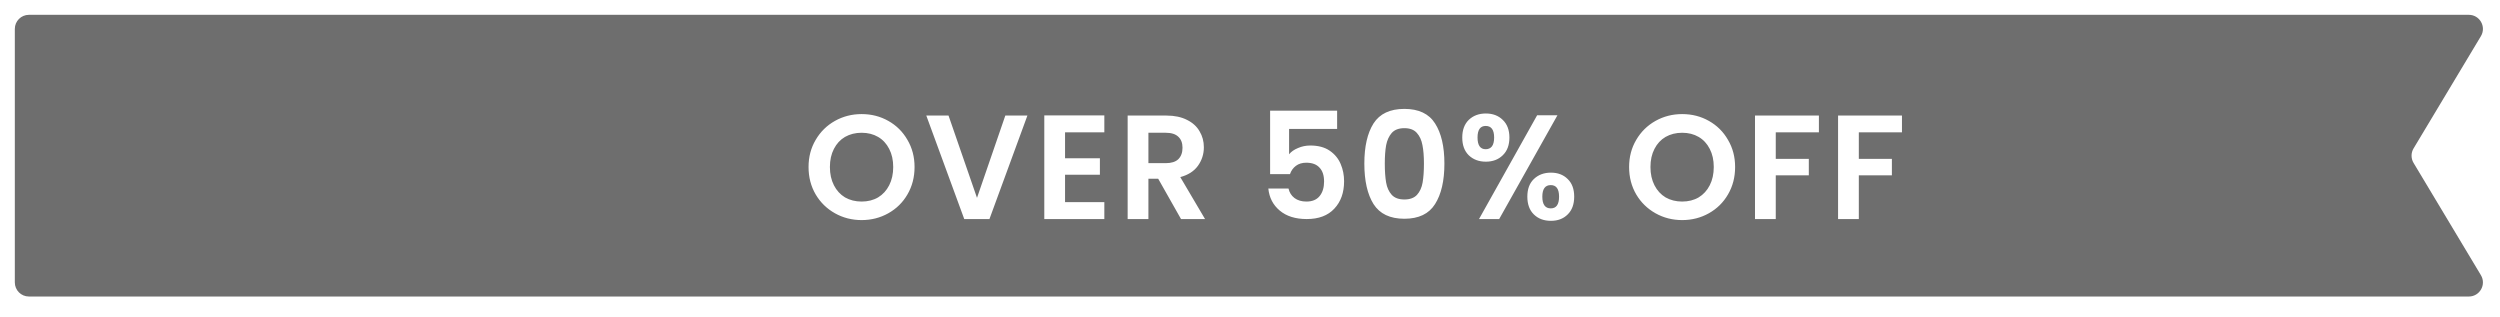 <svg width="355" height="45" viewBox="0 0 355 45" fill="none" xmlns="http://www.w3.org/2000/svg">
<g filter="url(#filter0_d_5218_9548)">
<path d="M2.105 2C2.105 0.895 3.001 0 4.105 0H350.573C352.128 0 353.088 1.696 352.289 3.029L342.726 18.971C342.347 19.605 342.347 20.395 342.726 21.029L352.289 36.971C353.088 38.304 352.128 40 350.573 40H4.105C3.001 40 2.105 39.105 2.105 38V2Z" fill="#6E6E6E"/>
<path d="M122.351 29.147C120.976 29.147 119.713 28.825 118.562 28.179C117.411 27.533 116.499 26.642 115.825 25.505C115.151 24.354 114.814 23.056 114.814 21.61C114.814 20.179 115.151 18.895 115.825 17.758C116.499 16.607 117.411 15.709 118.562 15.063C119.713 14.418 120.976 14.095 122.351 14.095C123.741 14.095 125.004 14.418 126.141 15.063C127.292 15.709 128.197 16.607 128.857 17.758C129.53 18.895 129.867 20.179 129.867 21.61C129.867 23.056 129.53 24.354 128.857 25.505C128.197 26.642 127.292 27.533 126.141 28.179C124.99 28.825 123.727 29.147 122.351 29.147ZM122.351 26.516C123.236 26.516 124.014 26.319 124.688 25.926C125.362 25.519 125.888 24.944 126.267 24.2C126.646 23.456 126.836 22.593 126.836 21.61C126.836 20.628 126.646 19.772 126.267 19.042C125.888 18.298 125.362 17.73 124.688 17.337C124.014 16.944 123.236 16.747 122.351 16.747C121.467 16.747 120.681 16.944 119.993 17.337C119.32 17.73 118.793 18.298 118.414 19.042C118.036 19.772 117.846 20.628 117.846 21.61C117.846 22.593 118.036 23.456 118.414 24.2C118.793 24.944 119.32 25.519 119.993 25.926C120.681 26.319 121.467 26.516 122.351 26.516ZM145.891 14.305L140.502 29H136.923L131.534 14.305H134.691L138.734 25.989L142.755 14.305H145.891ZM151.237 16.684V20.368H156.185V22.705H151.237V26.6H156.816V29H148.29V14.284H156.816V16.684H151.237ZM167.705 29L164.463 23.274H163.074V29H160.126V14.305H165.642C166.779 14.305 167.748 14.509 168.548 14.916C169.348 15.309 169.944 15.849 170.337 16.537C170.744 17.21 170.948 17.968 170.948 18.811C170.948 19.779 170.667 20.656 170.105 21.442C169.544 22.214 168.709 22.747 167.6 23.042L171.116 29H167.705ZM163.074 21.063H165.537C166.337 21.063 166.933 20.874 167.326 20.495C167.719 20.102 167.916 19.561 167.916 18.874C167.916 18.2 167.719 17.681 167.326 17.316C166.933 16.937 166.337 16.747 165.537 16.747H163.074V21.063ZM189.872 16.2H183.051V19.8C183.346 19.435 183.767 19.14 184.314 18.916C184.861 18.677 185.444 18.558 186.061 18.558C187.184 18.558 188.103 18.803 188.819 19.295C189.535 19.786 190.054 20.418 190.377 21.189C190.7 21.947 190.861 22.761 190.861 23.632C190.861 25.246 190.398 26.544 189.472 27.526C188.56 28.509 187.254 29 185.556 29C183.956 29 182.679 28.6 181.725 27.8C180.77 27 180.23 25.954 180.103 24.663H182.967C183.093 25.225 183.374 25.674 183.809 26.011C184.258 26.347 184.826 26.516 185.514 26.516C186.342 26.516 186.967 26.256 187.388 25.737C187.809 25.218 188.019 24.53 188.019 23.674C188.019 22.803 187.802 22.144 187.367 21.695C186.946 21.232 186.321 21 185.493 21C184.903 21 184.412 21.147 184.019 21.442C183.626 21.737 183.346 22.13 183.177 22.621H180.356V13.611H189.872V16.2ZM193.736 21.126C193.736 18.698 194.171 16.797 195.041 15.421C195.926 14.046 197.385 13.358 199.42 13.358C201.455 13.358 202.908 14.046 203.778 15.421C204.662 16.797 205.105 18.698 205.105 21.126C205.105 23.568 204.662 25.484 203.778 26.874C202.908 28.263 201.455 28.958 199.42 28.958C197.385 28.958 195.926 28.263 195.041 26.874C194.171 25.484 193.736 23.568 193.736 21.126ZM202.199 21.126C202.199 20.088 202.129 19.218 201.989 18.516C201.862 17.8 201.596 17.218 201.189 16.768C200.796 16.319 200.206 16.095 199.42 16.095C198.634 16.095 198.038 16.319 197.631 16.768C197.238 17.218 196.971 17.8 196.831 18.516C196.705 19.218 196.641 20.088 196.641 21.126C196.641 22.193 196.705 23.091 196.831 23.821C196.957 24.537 197.224 25.119 197.631 25.568C198.038 26.003 198.634 26.221 199.42 26.221C200.206 26.221 200.803 26.003 201.21 25.568C201.617 25.119 201.884 24.537 202.01 23.821C202.136 23.091 202.199 22.193 202.199 21.126ZM207.641 17.421C207.641 16.354 207.95 15.519 208.567 14.916C209.199 14.312 210.006 14.011 210.988 14.011C211.971 14.011 212.771 14.312 213.388 14.916C214.02 15.519 214.336 16.354 214.336 17.421C214.336 18.502 214.02 19.344 213.388 19.947C212.771 20.551 211.971 20.853 210.988 20.853C210.006 20.853 209.199 20.551 208.567 19.947C207.95 19.344 207.641 18.502 207.641 17.421ZM221.157 14.263L212.883 29H210.02L218.273 14.263H221.157ZM210.967 15.779C210.196 15.779 209.81 16.326 209.81 17.421C209.81 18.53 210.196 19.084 210.967 19.084C211.346 19.084 211.641 18.951 211.852 18.684C212.062 18.404 212.167 17.983 212.167 17.421C212.167 16.326 211.767 15.779 210.967 15.779ZM216.883 25.821C216.883 24.74 217.192 23.905 217.81 23.316C218.441 22.712 219.248 22.41 220.231 22.41C221.213 22.41 222.006 22.712 222.61 23.316C223.227 23.905 223.536 24.74 223.536 25.821C223.536 26.902 223.227 27.744 222.61 28.347C222.006 28.951 221.213 29.253 220.231 29.253C219.234 29.253 218.427 28.951 217.81 28.347C217.192 27.744 216.883 26.902 216.883 25.821ZM220.21 24.179C219.41 24.179 219.01 24.726 219.01 25.821C219.01 26.93 219.41 27.484 220.21 27.484C220.996 27.484 221.388 26.93 221.388 25.821C221.388 24.726 220.996 24.179 220.21 24.179ZM238.87 29.147C237.495 29.147 236.232 28.825 235.081 28.179C233.93 27.533 233.018 26.642 232.344 25.505C231.67 24.354 231.333 23.056 231.333 21.61C231.333 20.179 231.67 18.895 232.344 17.758C233.018 16.607 233.93 15.709 235.081 15.063C236.232 14.418 237.495 14.095 238.87 14.095C240.26 14.095 241.523 14.418 242.66 15.063C243.811 15.709 244.716 16.607 245.375 17.758C246.049 18.895 246.386 20.179 246.386 21.61C246.386 23.056 246.049 24.354 245.375 25.505C244.716 26.642 243.811 27.533 242.66 28.179C241.509 28.825 240.246 29.147 238.87 29.147ZM238.87 26.516C239.754 26.516 240.533 26.319 241.207 25.926C241.881 25.519 242.407 24.944 242.786 24.2C243.165 23.456 243.354 22.593 243.354 21.61C243.354 20.628 243.165 19.772 242.786 19.042C242.407 18.298 241.881 17.73 241.207 17.337C240.533 16.944 239.754 16.747 238.87 16.747C237.986 16.747 237.2 16.944 236.512 17.337C235.839 17.73 235.312 18.298 234.933 19.042C234.554 19.772 234.365 20.628 234.365 21.61C234.365 22.593 234.554 23.456 234.933 24.2C235.312 24.944 235.839 25.519 236.512 25.926C237.2 26.319 237.986 26.516 238.87 26.516ZM258.284 14.305V16.684H252.158V20.453H256.852V22.79H252.158V29H249.21V14.305H258.284ZM270.079 14.305V16.684H263.953V20.453H268.648V22.79H263.953V29H261.006V14.305H270.079Z" fill="white"/>
</g>
<defs>
<filter id="filter0_d_5218_9548" x="-3.86238e-05" y="0" width="354.682" height="44.211" filterUnits="userSpaceOnUse" color-interpolation-filters="sRGB">
<feFlood flood-opacity="0" result="BackgroundImageFix"/>
<feColorMatrix in="SourceAlpha" type="matrix" values="0 0 0 0 0 0 0 0 0 0 0 0 0 0 0 0 0 0 127 0" result="hardAlpha"/>
<feOffset dy="2.105"/>
<feGaussianBlur stdDeviation="1.053"/>
<feComposite in2="hardAlpha" operator="out"/>
<feColorMatrix type="matrix" values="0 0 0 0 0 0 0 0 0 0 0 0 0 0 0 0 0 0 0.25 0"/>
<feBlend mode="normal" in2="BackgroundImageFix" result="effect1_dropShadow_5218_9548"/>
<feBlend mode="normal" in="SourceGraphic" in2="effect1_dropShadow_5218_9548" result="shape"/>
</filter>
</defs>
</svg>
